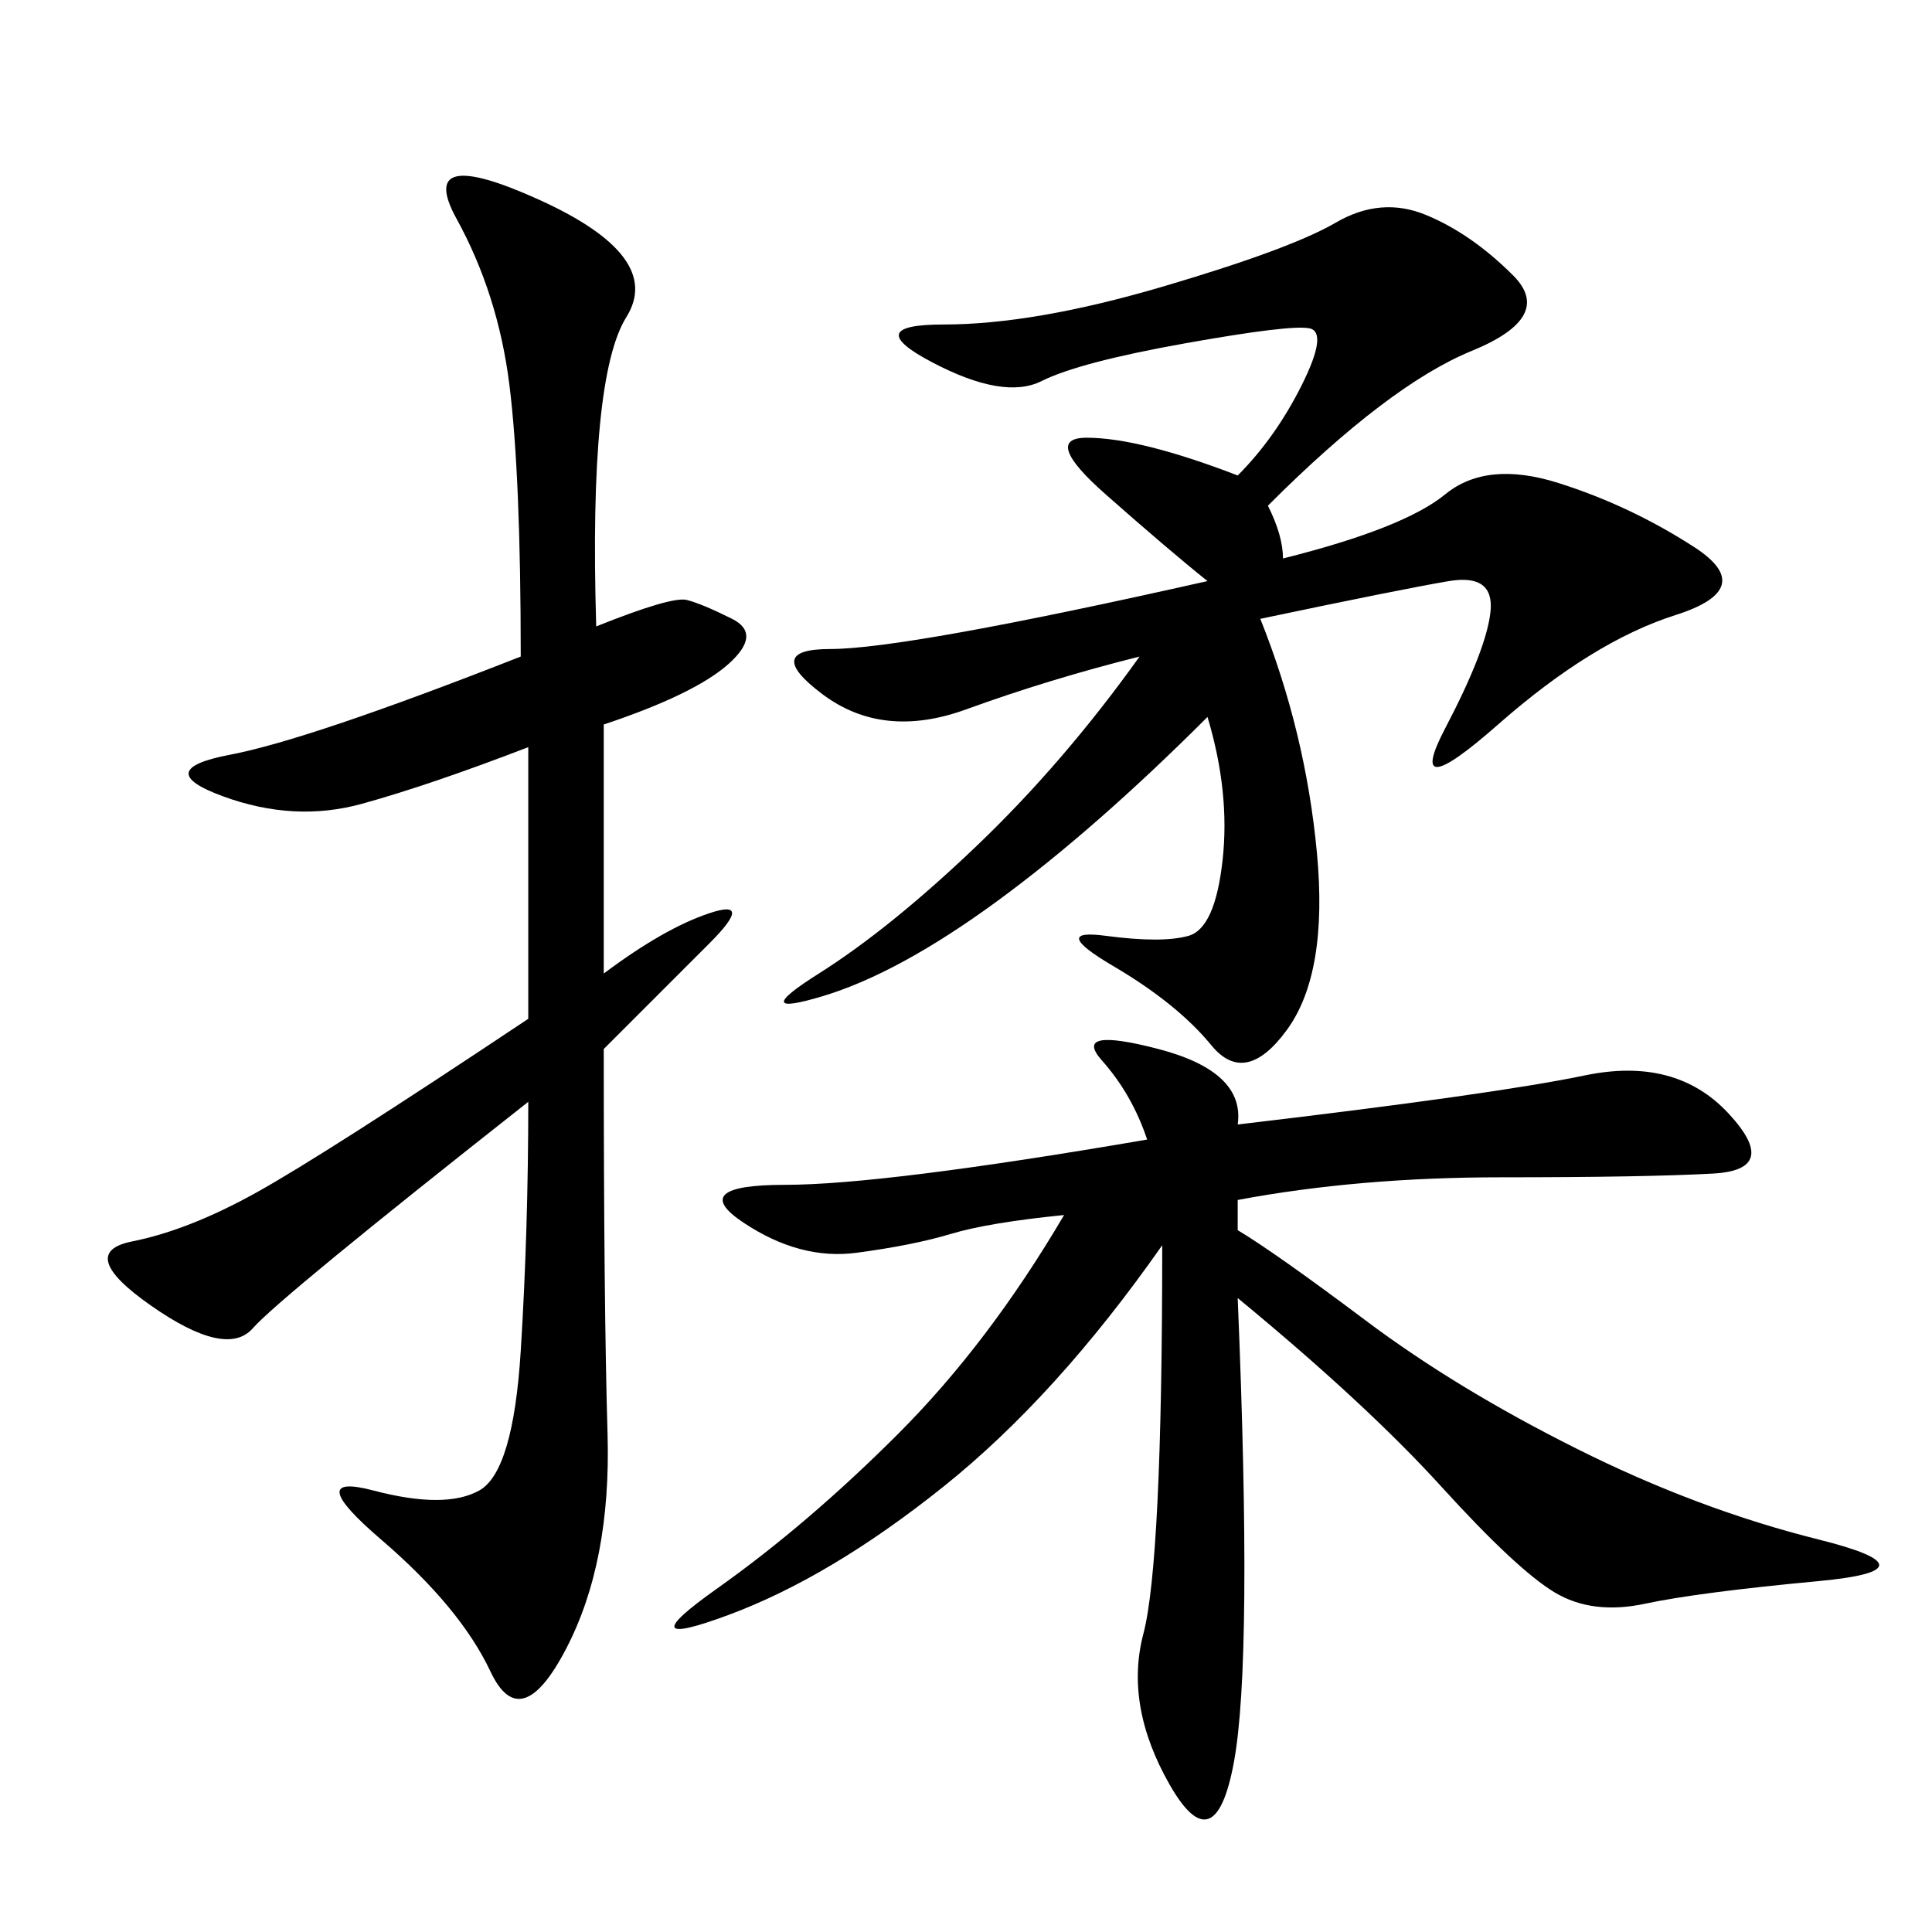 <svg xmlns="http://www.w3.org/2000/svg" xmlns:xlink="http://www.w3.org/1999/xlink" width="300" height="300"><path d="M196.88 78.52Q199.22 83.20 199.22 86.72L199.22 86.72Q217.97 82.03 224.41 76.76Q230.86 71.48 241.99 75Q253.13 78.52 263.09 84.96Q273.05 91.41 260.16 95.51Q247.27 99.61 232.62 112.50Q217.97 125.39 224.41 113.09Q230.86 100.78 231.45 94.92Q232.03 89.06 225 90.23Q217.97 91.41 195.70 96.09L195.70 96.09Q202.73 113.67 204.49 132.42Q206.25 151.17 199.80 159.96Q193.36 168.75 188.09 162.30Q182.81 155.86 172.85 150Q162.89 144.14 171.68 145.31Q180.47 146.48 184.57 145.31Q188.67 144.14 189.84 133.59Q191.02 123.05 187.50 111.33L187.50 111.33Q169.92 128.91 154.69 140.04Q139.45 151.17 127.73 154.69Q116.02 158.20 127.15 151.17Q138.28 144.14 151.76 131.25Q165.23 118.36 176.95 101.95L176.95 101.95Q162.89 105.47 150 110.16Q137.11 114.84 127.73 107.81Q118.36 100.78 128.91 100.78L128.91 100.78Q140.63 100.78 187.50 90.23L187.50 90.23Q181.64 85.55 171.68 76.76Q161.72 67.97 168.75 67.97L168.75 67.97Q176.95 67.97 192.19 73.83L192.19 73.83Q198.05 67.97 202.15 59.77Q206.25 51.56 203.32 50.98Q200.39 50.39 183.98 53.32Q167.58 56.25 161.72 59.18Q155.86 62.11 144.73 56.25Q133.59 50.39 146.48 50.39L146.48 50.39Q160.55 50.39 180.47 44.53Q200.39 38.67 207.42 34.57Q214.45 30.47 221.48 33.40Q228.52 36.33 234.96 42.77Q241.41 49.22 228.52 54.49Q215.63 59.77 196.88 78.52L196.88 78.52ZM192.19 174.61Q232.03 169.92 246.09 166.99Q260.16 164.06 268.36 172.85Q276.56 181.64 266.02 182.23Q255.47 182.81 233.20 182.81L233.20 182.81Q210.94 182.81 192.19 186.33L192.19 186.33L192.19 191.02Q198.05 194.53 212.11 205.08Q226.17 215.63 244.92 225Q263.67 234.38 282.42 239.06Q301.17 243.75 282.42 245.51Q263.67 247.27 255.47 249.02Q247.27 250.78 241.41 247.27Q235.55 243.75 223.83 230.86Q212.11 217.97 192.19 201.56L192.19 201.56Q194.53 257.81 191.60 273.63Q188.67 289.45 181.64 277.15Q174.61 264.84 177.54 253.71Q180.47 242.58 180.47 193.36L180.47 193.36Q164.06 216.80 146.48 230.86Q128.91 244.92 113.09 250.78Q97.27 256.64 111.33 246.68Q125.39 236.72 139.45 222.66Q153.52 208.59 165.23 188.67L165.23 188.67Q153.52 189.84 147.66 191.60Q141.80 193.36 133.01 194.53Q124.22 195.70 115.43 189.84Q106.64 183.98 121.88 183.98L121.88 183.98Q137.11 183.98 178.13 176.95L178.13 176.95Q175.78 169.92 171.09 164.65Q166.41 159.38 179.88 162.89Q193.36 166.41 192.19 174.61L192.19 174.61ZM92.58 97.27Q104.30 92.58 106.64 93.16Q108.98 93.75 113.67 96.09Q118.36 98.44 113.09 103.13Q107.81 107.81 93.75 112.50L93.75 112.50L93.75 151.17Q103.13 144.14 110.16 141.80Q117.19 139.45 110.16 146.48L110.16 146.48L93.75 162.89Q93.75 202.73 94.34 222.66Q94.92 242.58 87.89 256.05Q80.86 269.53 76.17 259.57Q71.48 249.61 59.18 239.06Q46.88 228.52 58.01 231.45Q69.14 234.38 74.41 231.45Q79.69 228.52 80.86 209.77Q82.03 191.02 82.03 171.09L82.03 171.09Q43.36 201.56 39.26 206.25Q35.16 210.94 23.44 202.73Q11.72 194.53 20.51 192.77Q29.30 191.02 39.84 185.16Q50.39 179.30 82.03 158.20L82.03 158.20L82.03 116.02Q66.80 121.88 56.25 124.80Q45.70 127.73 34.57 123.63Q23.44 119.53 35.74 117.19Q48.05 114.84 80.86 101.95L80.86 101.95Q80.86 73.83 79.10 59.77Q77.34 45.70 70.90 33.98Q64.45 22.27 83.79 31.05Q103.13 39.84 97.27 49.22Q91.41 58.59 92.58 97.27L92.58 97.27Z"/></svg>